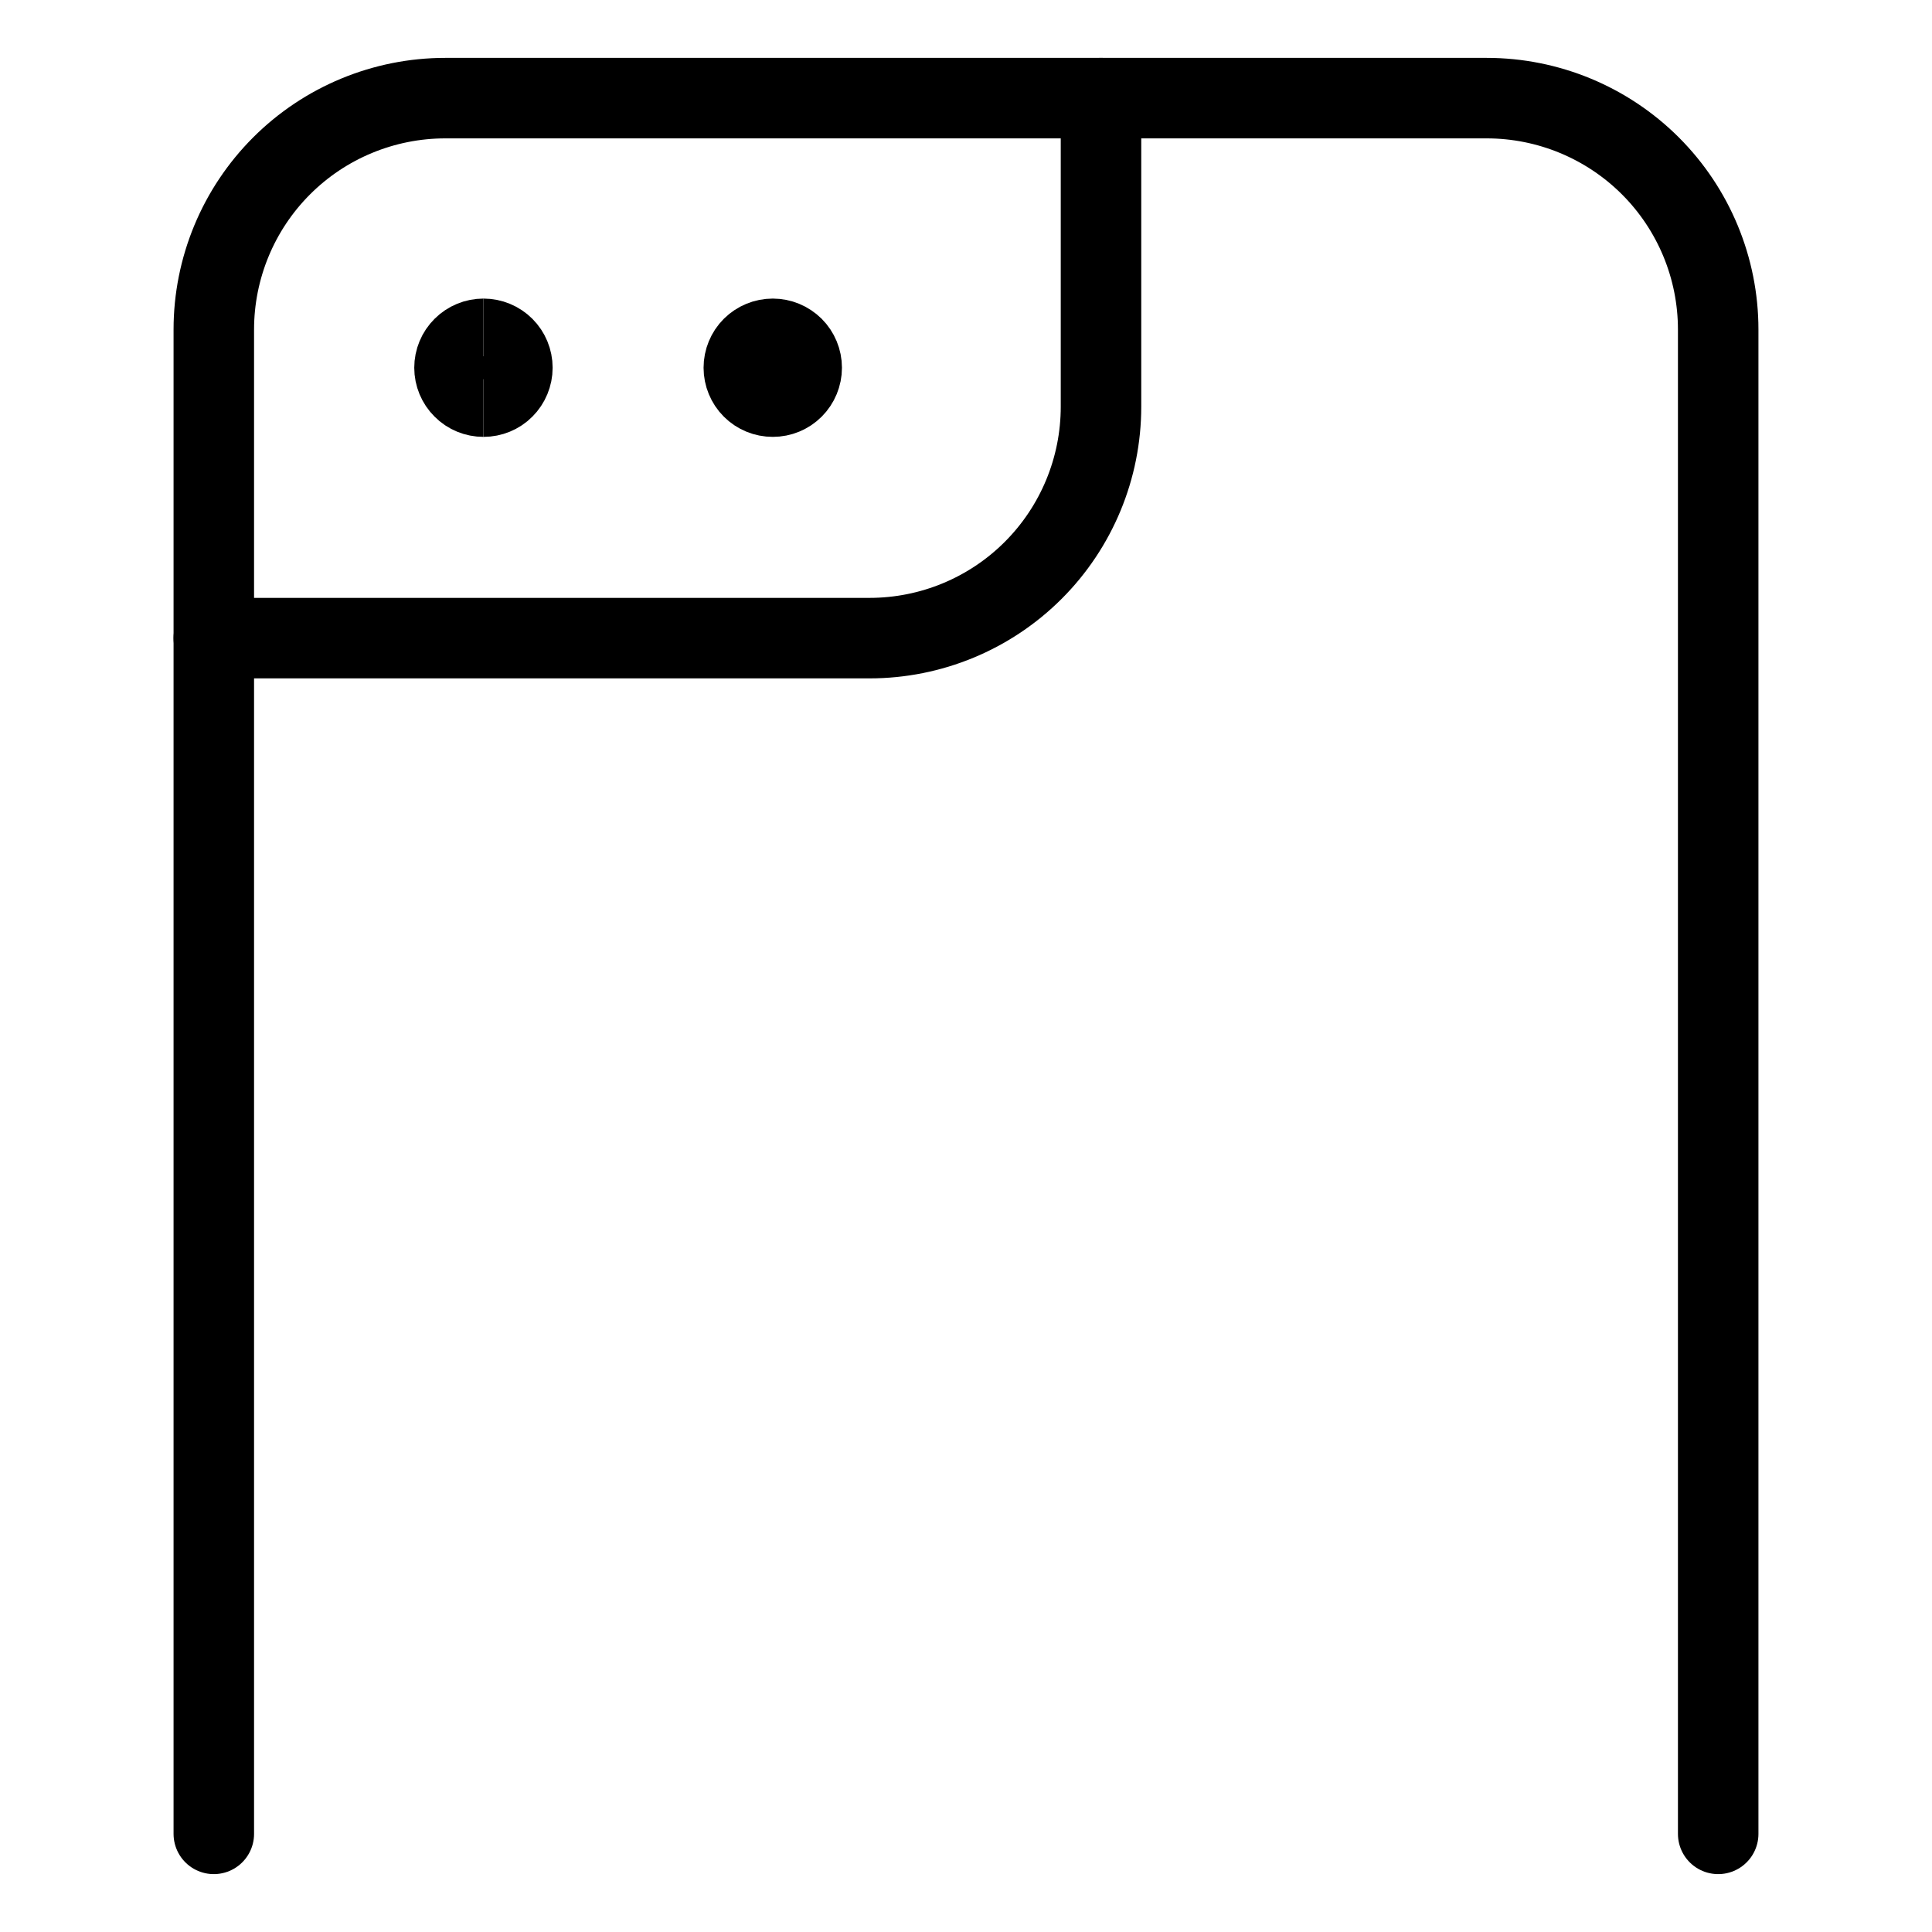 <svg width="24" height="24" viewBox="0 0 24 24" fill="none" xmlns="http://www.w3.org/2000/svg">
<path d="M2.656 22.781V4.094C2.656 3.331 2.959 2.6 3.498 2.061C4.037 1.522 4.769 1.219 5.531 1.219H18.469C19.231 1.219 19.962 1.522 20.502 2.061C21.041 2.6 21.344 3.331 21.344 4.094V22.781" stroke="black" stroke-linecap="round" stroke-linejoin="round"/>
<path d="M2.656 7.927H10.802C11.565 7.927 12.296 7.624 12.835 7.085C13.374 6.546 13.677 5.815 13.677 5.052V1.219" stroke="black" stroke-linecap="round" stroke-linejoin="round"/>
<path d="M9.6 4.927C9.504 4.927 9.413 4.89 9.345 4.822C9.278 4.755 9.24 4.663 9.24 4.568C9.24 4.473 9.278 4.381 9.345 4.314C9.413 4.247 9.504 4.209 9.6 4.209" stroke="black"/>
<path d="M9.6 4.927C9.695 4.927 9.786 4.89 9.854 4.822C9.921 4.755 9.959 4.663 9.959 4.568C9.959 4.473 9.921 4.381 9.854 4.314C9.786 4.247 9.695 4.209 9.6 4.209" stroke="black"/>
<path d="M6.006 4.927C5.911 4.927 5.819 4.89 5.752 4.822C5.684 4.755 5.646 4.663 5.646 4.568C5.646 4.473 5.684 4.381 5.752 4.314C5.819 4.247 5.911 4.209 6.006 4.209" stroke="black"/>
<path d="M6.006 4.927C6.101 4.927 6.193 4.89 6.26 4.822C6.327 4.755 6.365 4.663 6.365 4.568C6.365 4.473 6.327 4.381 6.26 4.314C6.193 4.247 6.101 4.209 6.006 4.209" stroke="black"/>
</svg>
